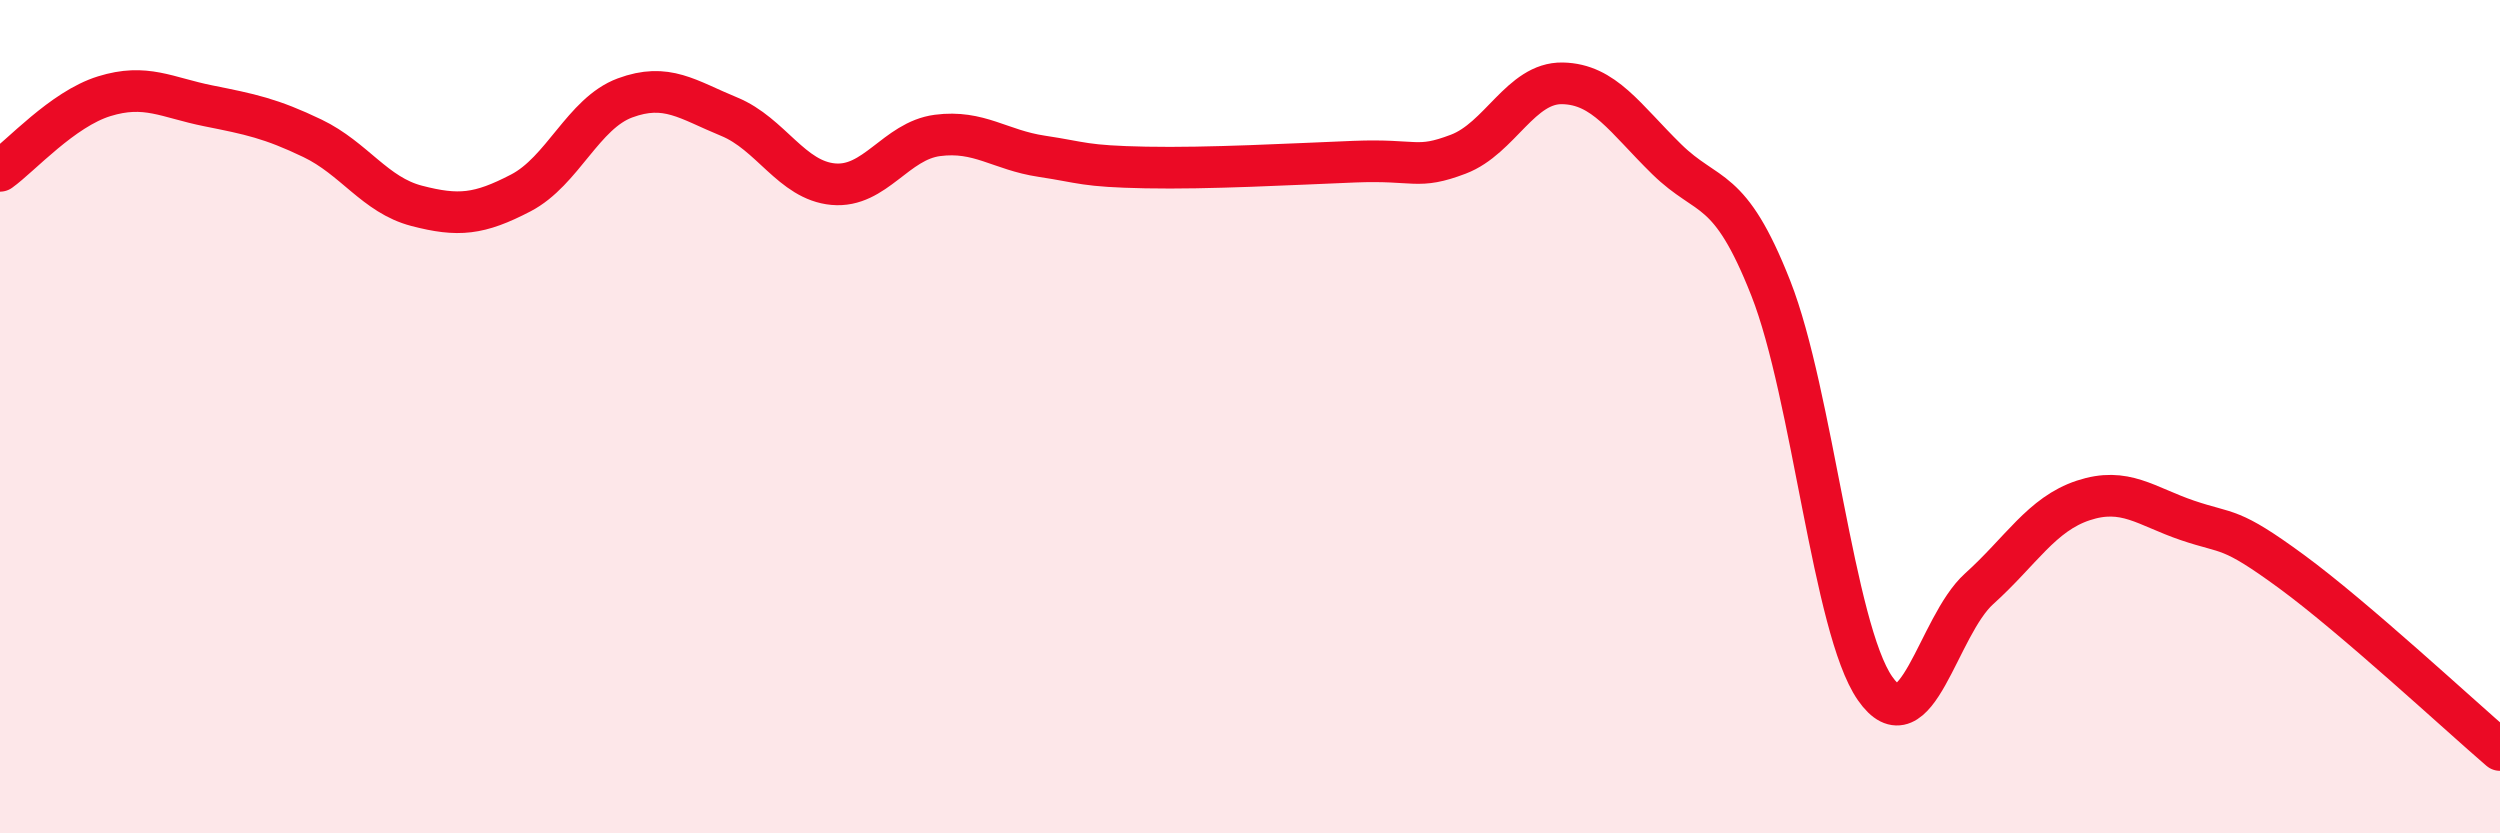 
    <svg width="60" height="20" viewBox="0 0 60 20" xmlns="http://www.w3.org/2000/svg">
      <path
        d="M 0,4.1 C 0.5,3.74 1.5,2.62 2.5,2.31 C 3.5,2 4,2.34 5,2.54 C 6,2.74 6.5,2.84 7.5,3.32 C 8.5,3.8 9,4.68 10,4.94 C 11,5.2 11.5,5.15 12.5,4.63 C 13.5,4.11 14,2.72 15,2.35 C 16,1.98 16.5,2.39 17.5,2.8 C 18.5,3.21 19,4.33 20,4.42 C 21,4.51 21.5,3.38 22.5,3.25 C 23.5,3.12 24,3.6 25,3.75 C 26,3.9 26,3.99 27.5,4.02 C 29,4.05 31,3.94 32.5,3.88 C 34,3.82 34,4.08 35,3.7 C 36,3.32 36.5,1.98 37.5,2 C 38.5,2.02 39,2.84 40,3.82 C 41,4.8 41.5,4.38 42.5,6.92 C 43.5,9.46 44,15.08 45,16.52 C 46,17.96 46.5,15.03 47.5,14.13 C 48.5,13.23 49,12.34 50,12.01 C 51,11.68 51.5,12.15 52.5,12.49 C 53.5,12.83 53.5,12.62 55,13.72 C 56.5,14.82 59,17.14 60,18L60 20L0 20Z"
        fill="#EB0A25"
        opacity="0.1"
        stroke-linecap="round"
        stroke-linejoin="round"
      />
      <path
        d="M 0,4.1 C 0.5,3.74 1.5,2.62 2.5,2.31 C 3.5,2 4,2.34 5,2.54 C 6,2.74 6.5,2.84 7.5,3.32 C 8.5,3.8 9,4.68 10,4.94 C 11,5.2 11.5,5.15 12.5,4.63 C 13.5,4.11 14,2.72 15,2.35 C 16,1.98 16.5,2.39 17.5,2.8 C 18.5,3.21 19,4.33 20,4.42 C 21,4.51 21.5,3.38 22.5,3.25 C 23.5,3.12 24,3.6 25,3.75 C 26,3.9 26,3.99 27.5,4.02 C 29,4.05 31,3.94 32.5,3.88 C 34,3.82 34,4.08 35,3.7 C 36,3.32 36.5,1.98 37.5,2 C 38.5,2.02 39,2.84 40,3.82 C 41,4.8 41.5,4.38 42.5,6.92 C 43.5,9.46 44,15.08 45,16.52 C 46,17.96 46.5,15.03 47.5,14.13 C 48.5,13.23 49,12.34 50,12.01 C 51,11.68 51.5,12.15 52.5,12.49 C 53.5,12.83 53.5,12.62 55,13.72 C 56.5,14.82 59,17.14 60,18"
        stroke="#EB0A25"
        stroke-width="1"
        fill="none"
        stroke-linecap="round"
        stroke-linejoin="round"
      />
    </svg>
  